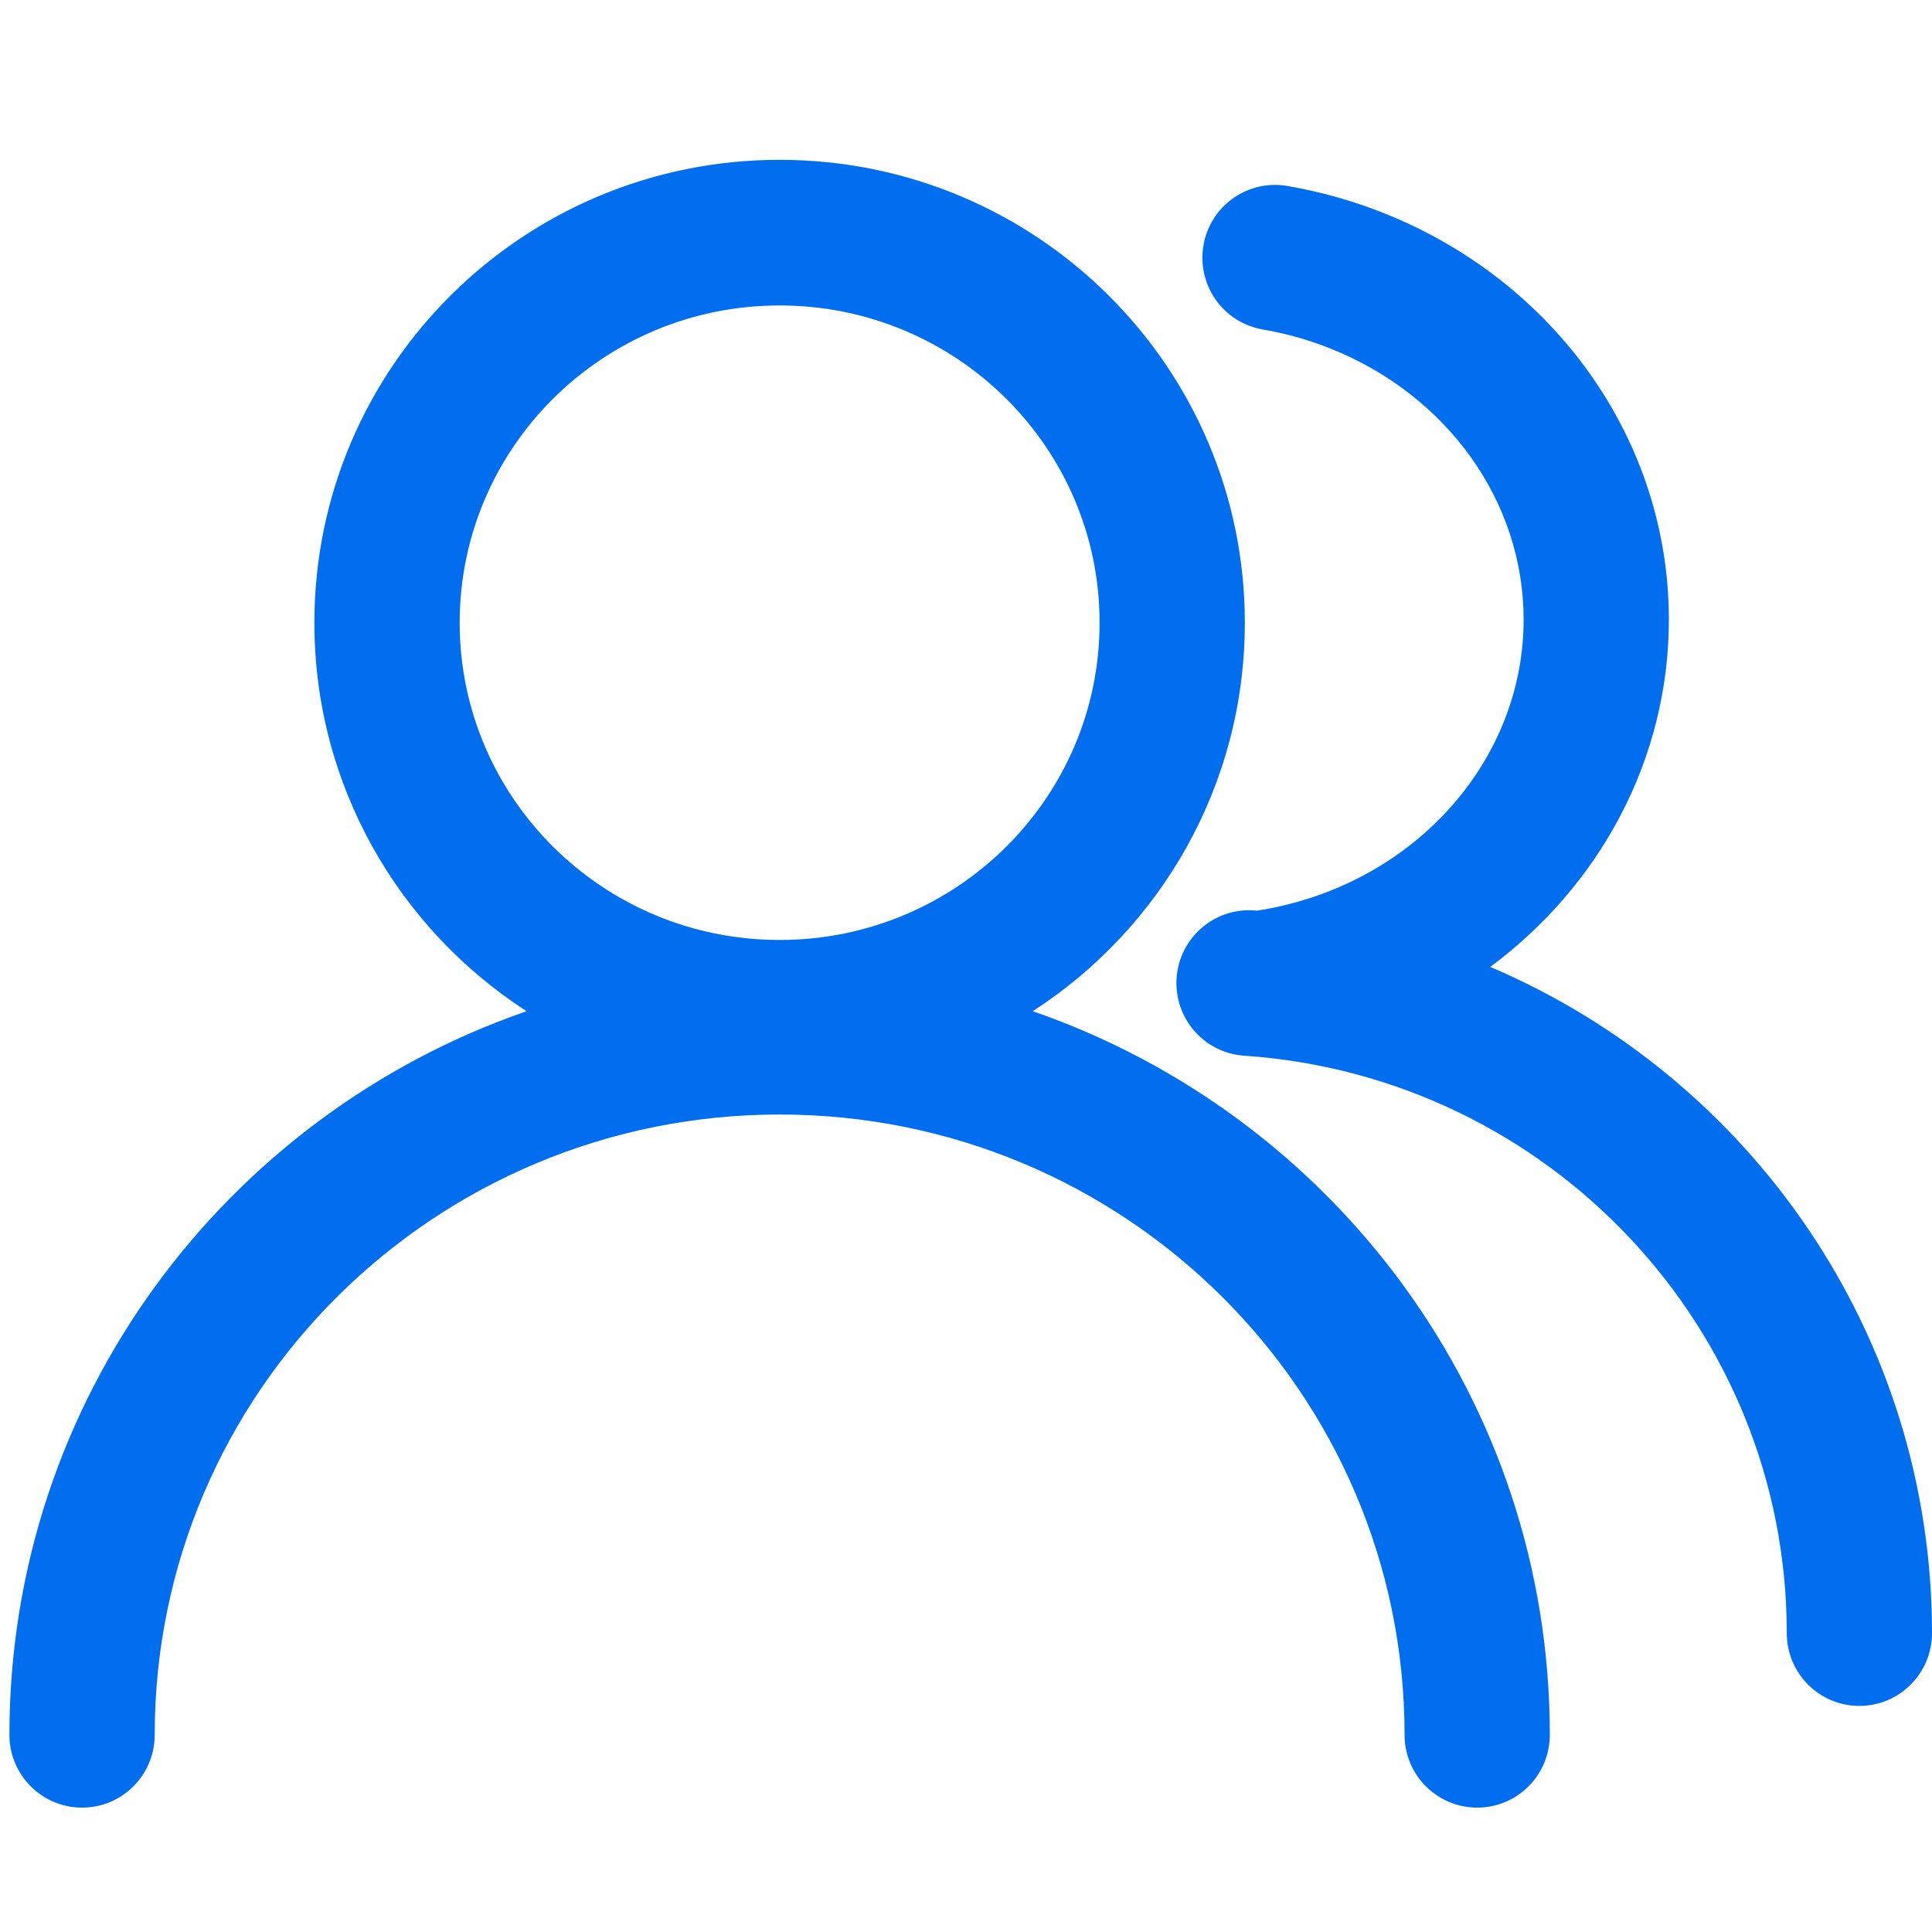 <svg width="40" height="40" viewBox="0 0 40 40" fill="none" xmlns="http://www.w3.org/2000/svg">
<g id="&#229;&#164;&#154;&#231;&#148;&#168;&#230;&#136;&#183; 1" clip-path="url(#clip0_11052_9639)">
<path id="Vector" d="M30.854 20.019C36.248 22.316 40 27.645 40 33.811C40 34.644 39.327 35.319 38.496 35.319C37.666 35.319 36.993 34.644 36.993 33.811C36.993 27.505 32.067 22.286 25.759 21.857C24.93 21.801 24.304 21.082 24.36 20.251C24.416 19.421 25.133 18.793 25.962 18.849C25.984 18.851 26.007 18.852 26.029 18.854C26.232 18.822 26.433 18.782 26.632 18.733C29.521 18.022 31.545 15.595 31.545 12.828C31.545 10.382 29.966 8.184 27.55 7.218C27.097 7.037 26.625 6.904 26.144 6.821C25.325 6.68 24.776 5.901 24.916 5.08C25.057 4.26 25.834 3.709 26.653 3.85C27.341 3.968 28.016 4.158 28.665 4.418C32.193 5.829 34.552 9.112 34.552 12.828C34.552 15.724 33.121 18.337 30.854 20.019ZM21.382 20.936C27.613 23.091 32.087 28.983 32.087 35.918C32.087 36.751 31.414 37.425 30.584 37.425C29.753 37.425 29.08 36.75 29.08 35.918C29.08 28.828 23.29 23.075 16.142 23.075C8.992 23.075 3.203 28.828 3.203 35.918C3.203 36.751 2.529 37.425 1.699 37.425C0.868 37.425 0.195 36.75 0.195 35.918C0.195 28.983 4.67 23.091 10.902 20.936C8.259 19.227 6.509 16.265 6.509 12.893C6.509 7.598 10.825 3.309 16.141 3.309C21.458 3.309 25.773 7.597 25.773 12.893C25.773 16.265 24.024 19.227 21.382 20.936ZM22.766 12.893C22.766 9.268 19.803 6.324 16.141 6.324C12.48 6.324 9.517 9.269 9.517 12.893C9.517 16.517 12.48 19.461 16.141 19.461C19.803 19.461 22.766 16.518 22.766 12.893Z" fill="#006EEF"/>
</g>
<defs>
<clipPath id="clip0_11052_9639">
<rect width="40" height="40" fill="white"/>
</clipPath>
</defs>
</svg>
